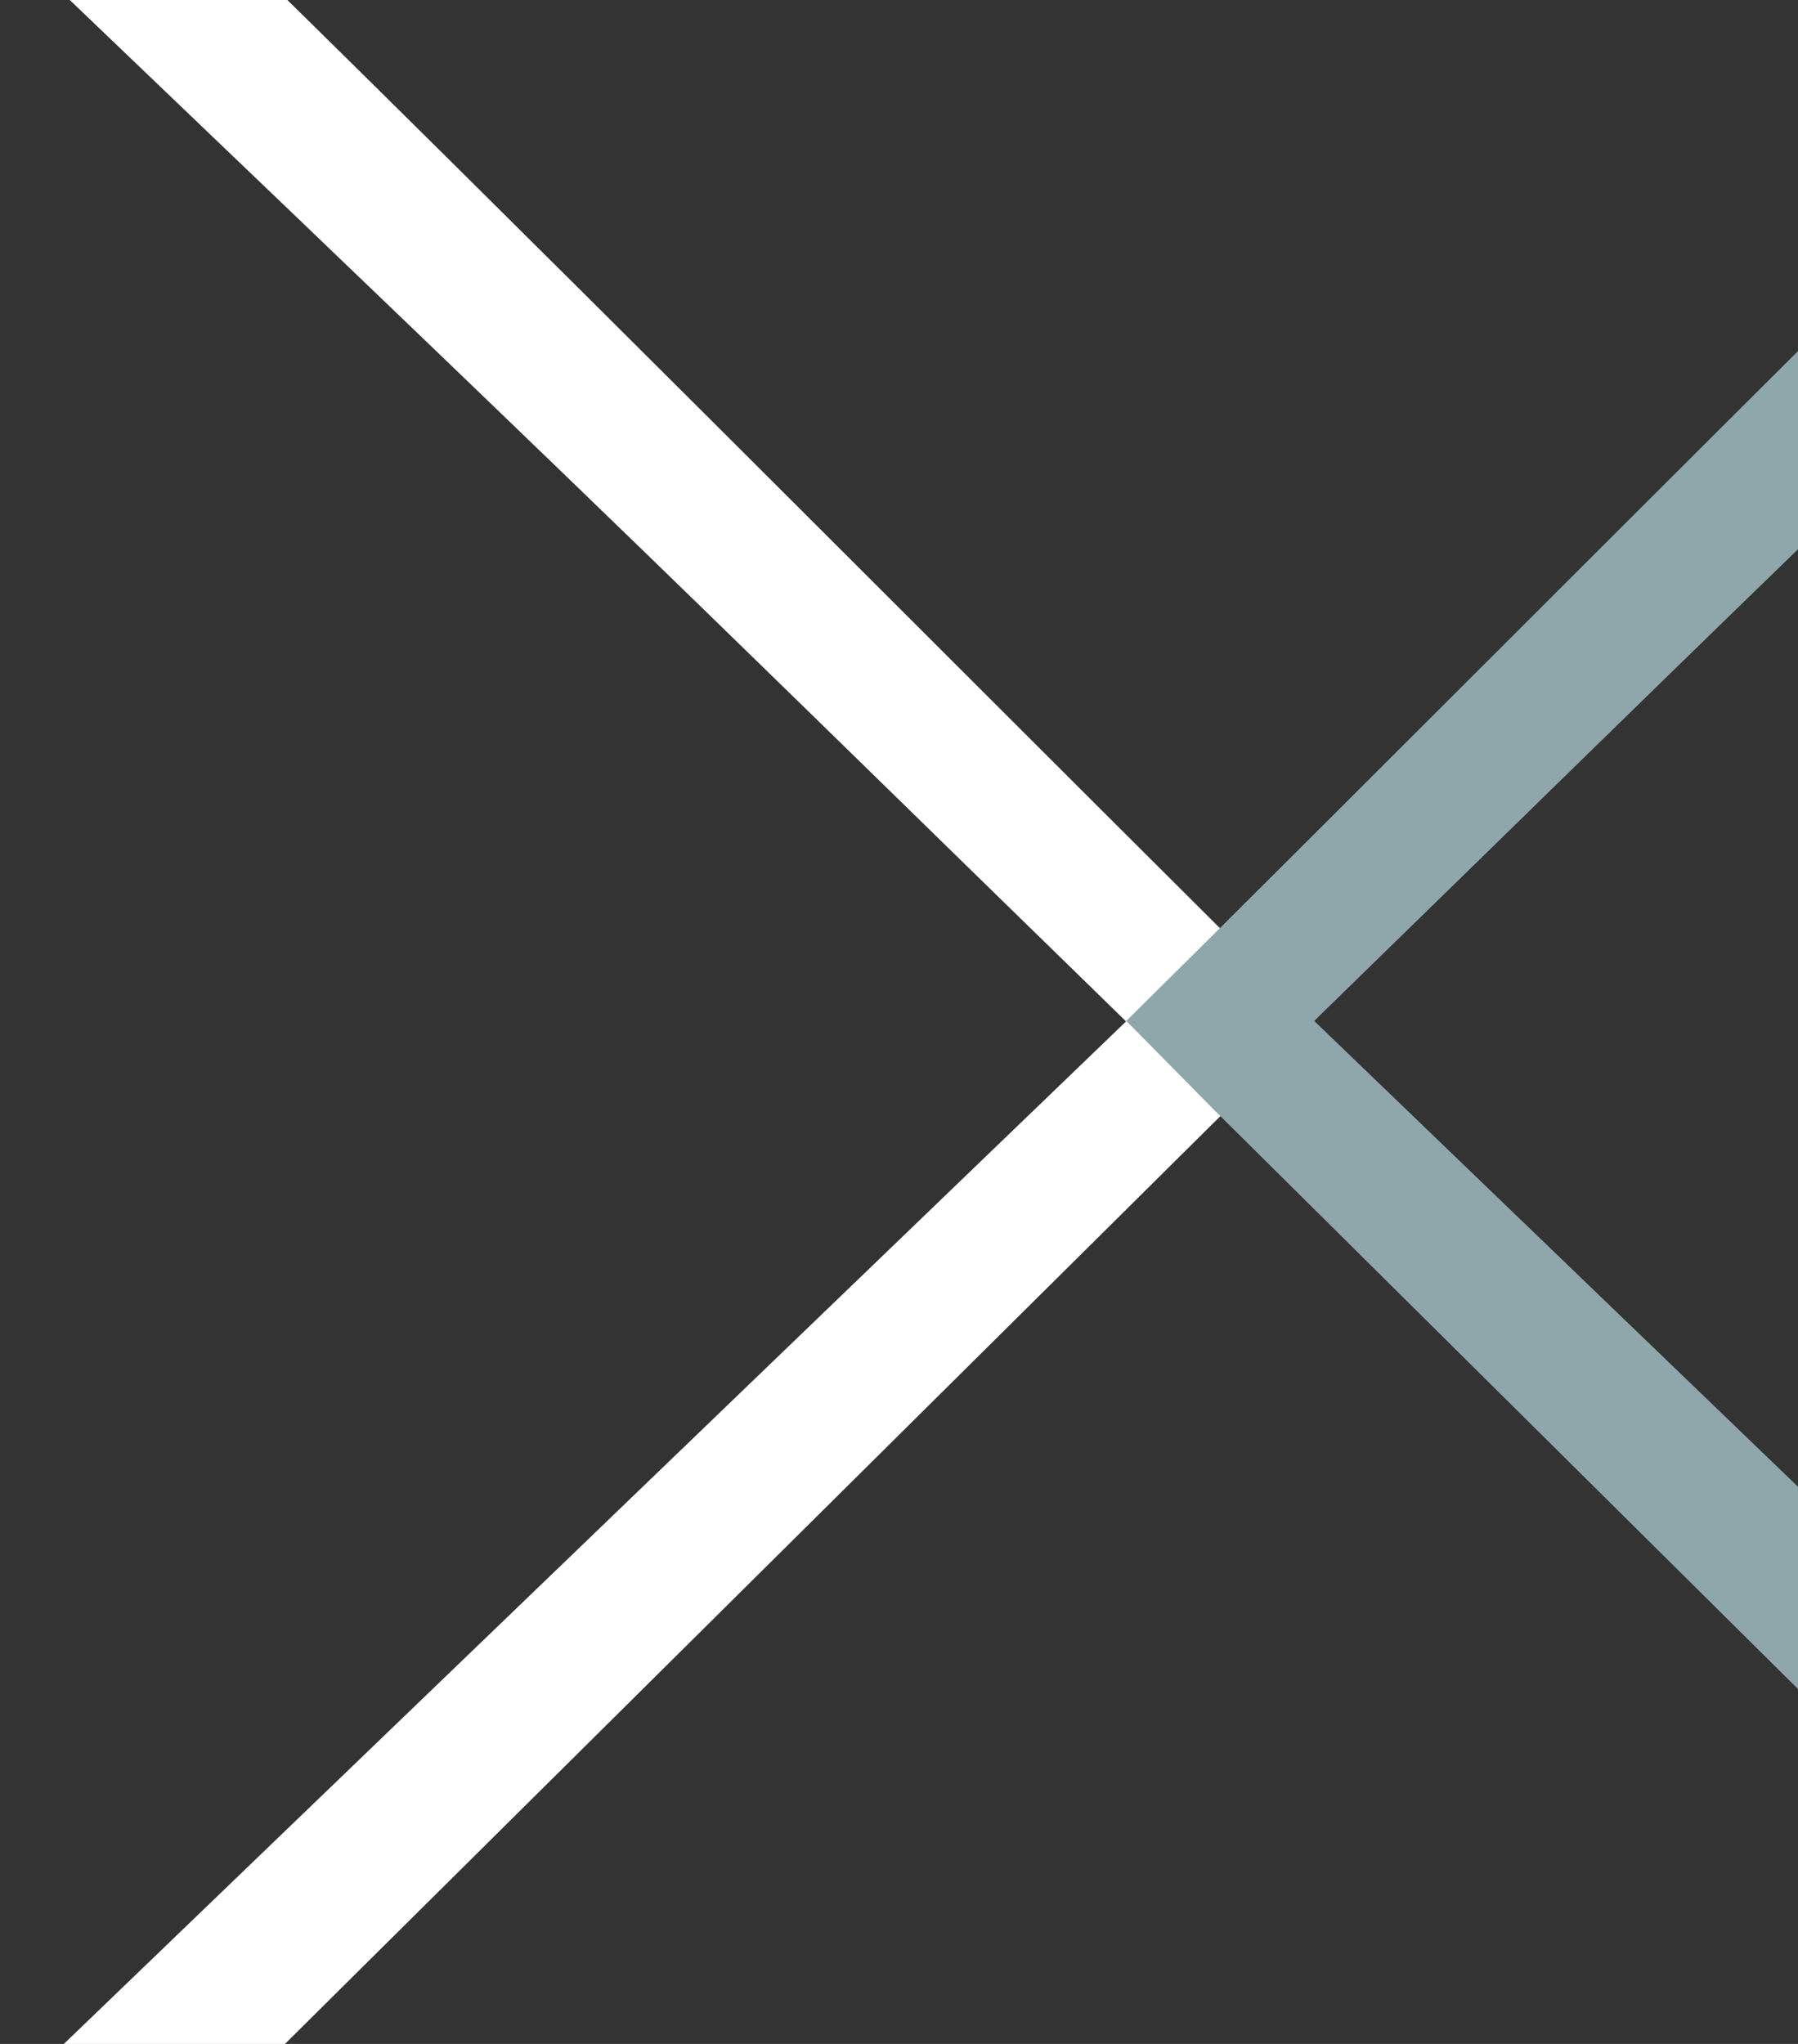 <?xml version="1.0" encoding="UTF-8"?> <svg xmlns="http://www.w3.org/2000/svg" width="704" height="800" viewBox="0 0 704 800" fill="none"><rect x="0" y="0" width="704" height="800" fill="#333333" stroke="none"/><path d="M76.402 -35.388C202.944 88.191 354.953 241.186 480.38 366.009V434.335C334.26 579.237 191.484 720.714 48.23 862.814C31.994 849.74 19.101 839.468 0 824.059C150.258 679.469 294.468 540.794 440.906 399.783C366.413 327.255 295.423 257.528 223.795 188.423C151.372 118.541 78.472 48.969 3.343 -22.937C19.897 -39.901 31.357 -51.73 44.25 -64.804C57.461 -52.664 67.17 -44.415 76.402 -35.388Z" fill="white"></path><path d="M879.073 -35.584C752.532 87.995 600.523 240.989 475.096 365.813L441 399.587L475.096 434.139C621.215 579.041 763.992 720.518 907.246 862.618C923.482 849.544 936.375 839.271 955.476 823.863C805.218 679.273 661.008 540.597 514.57 399.587C589.062 327.058 660.053 257.331 731.68 188.227C804.103 118.344 877.004 48.773 952.133 -23.133C935.579 -40.098 924.118 -51.926 911.225 -65C898.014 -52.86 888.305 -44.611 879.073 -35.584Z" fill="#8FA6AB"></path></svg> 